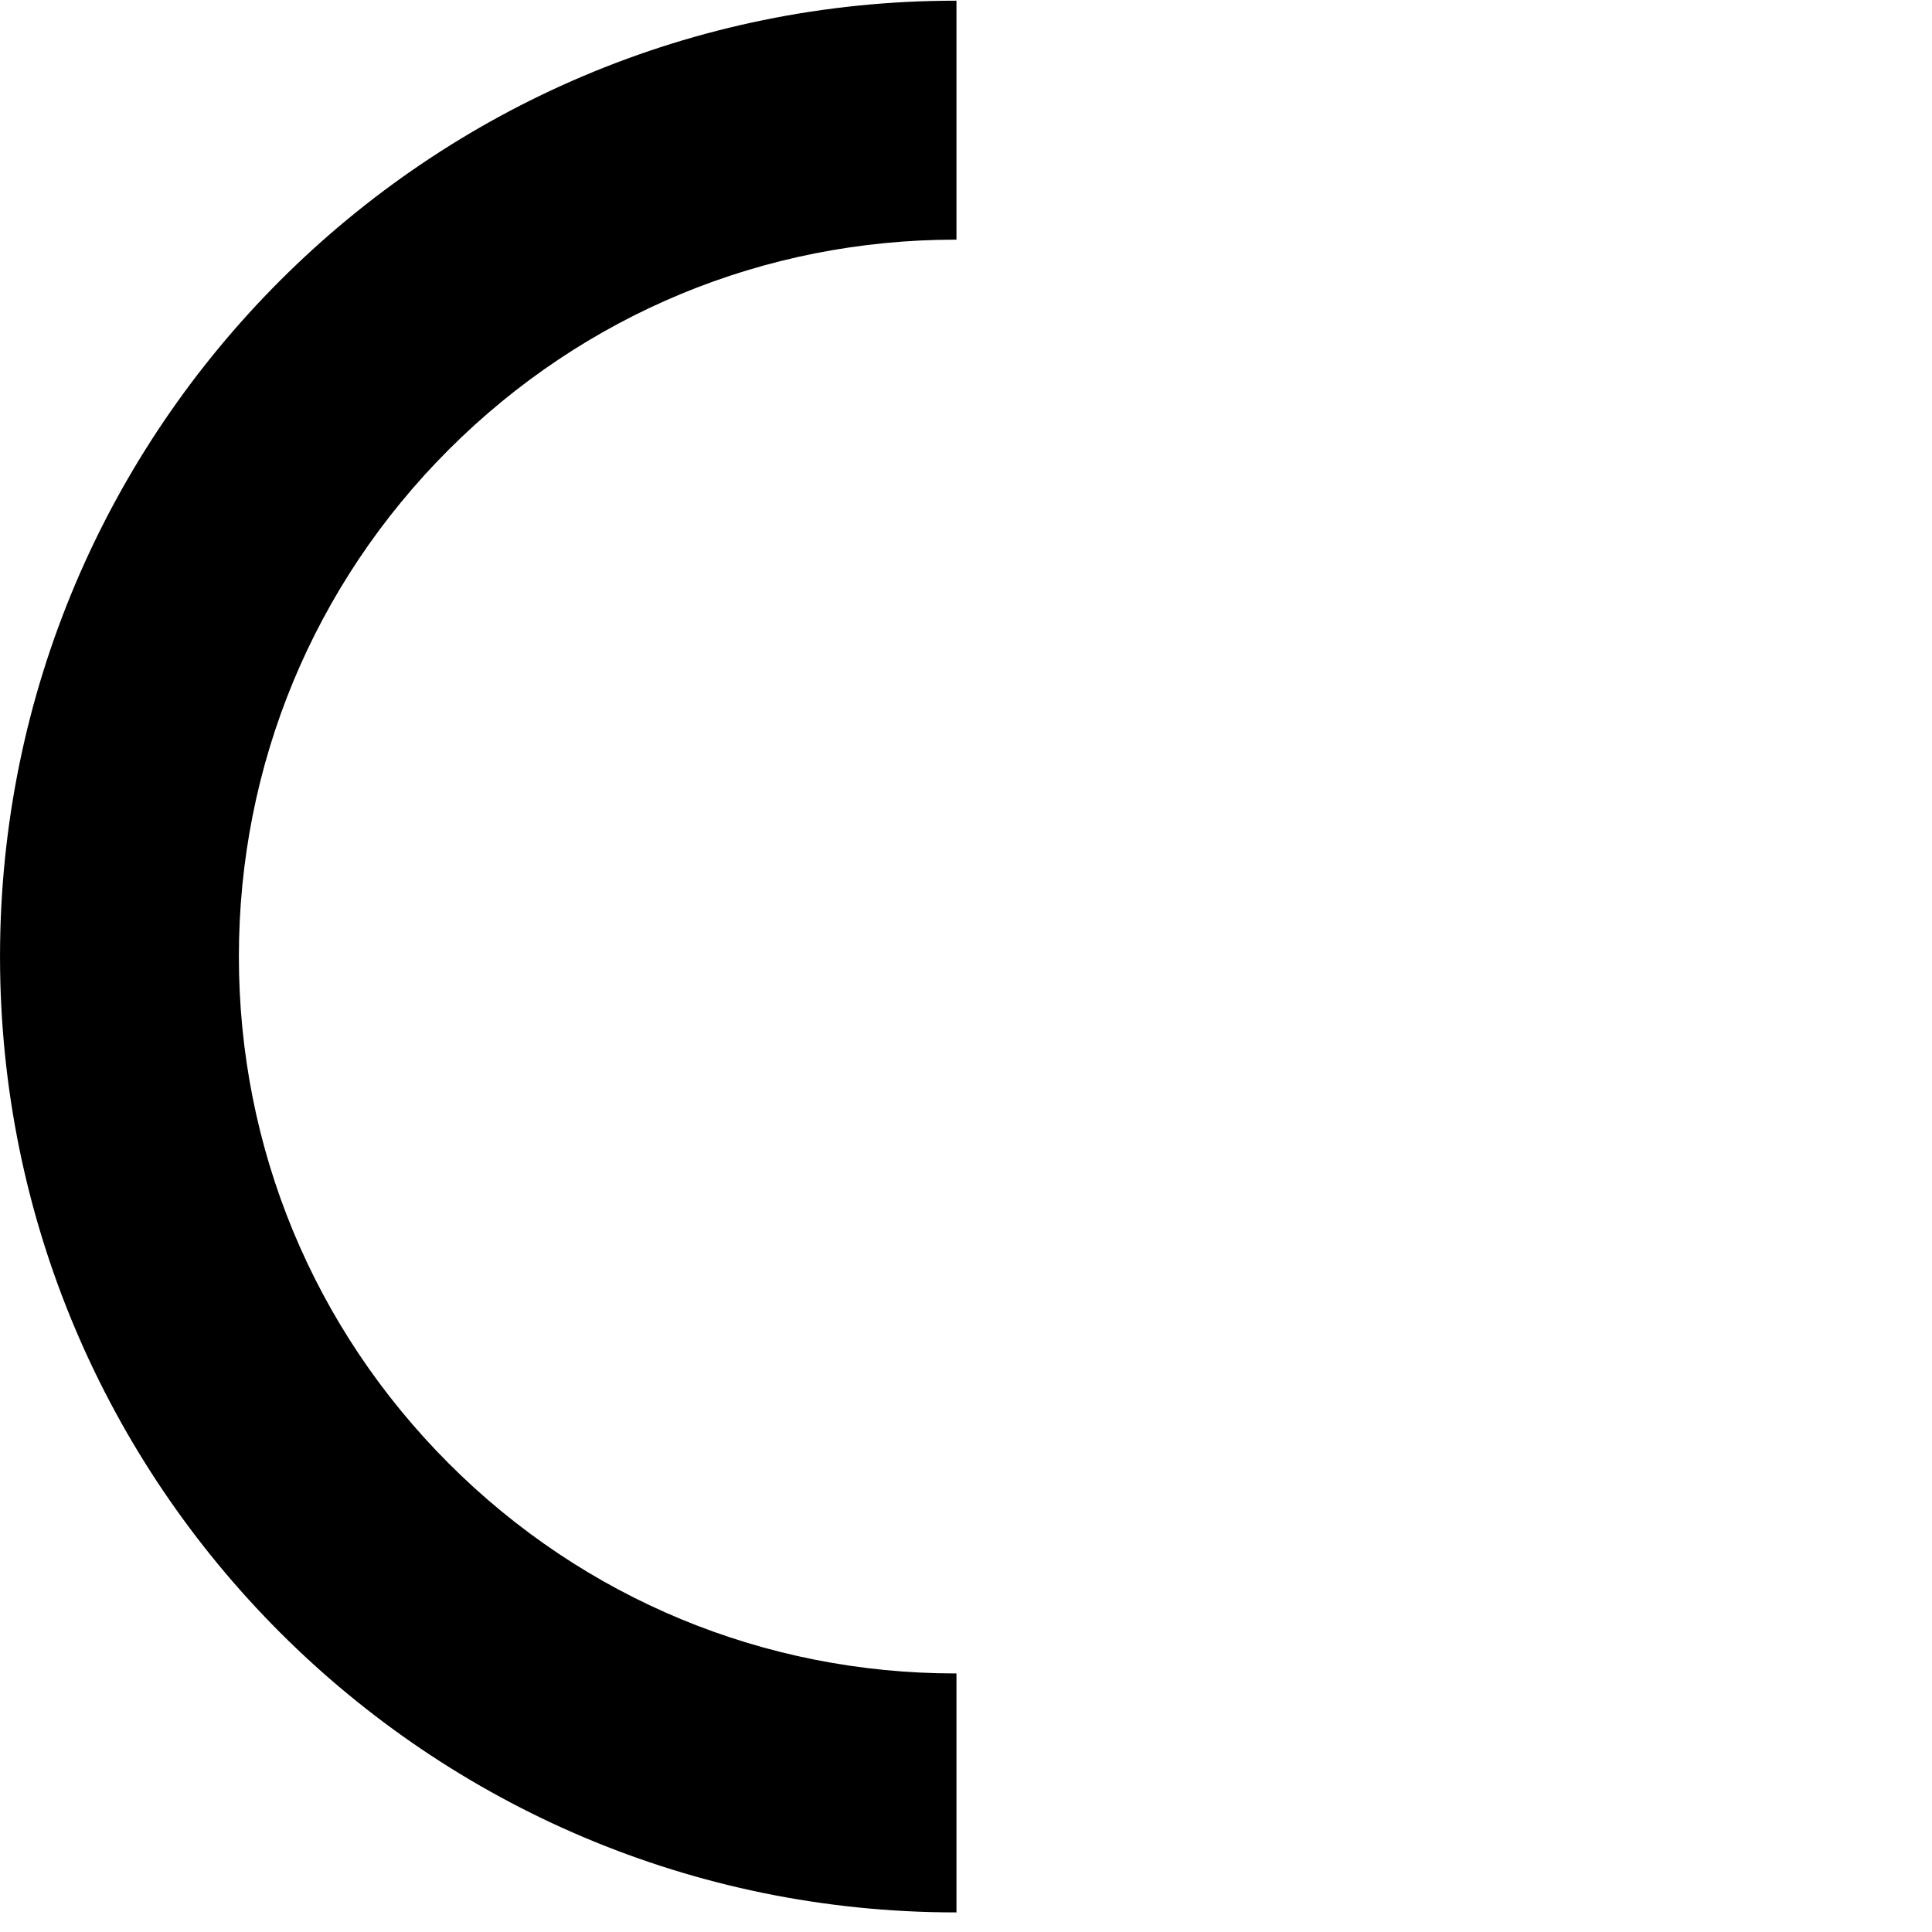 <?xml version="1.0" encoding="UTF-8" standalone="no"?><!DOCTYPE svg PUBLIC "-//W3C//DTD SVG 1.1//EN" "http://www.w3.org/Graphics/SVG/1.1/DTD/svg11.dtd"><svg width="100%" height="100%" viewBox="0 0 92 92" version="1.1" xmlns="http://www.w3.org/2000/svg" xmlns:xlink="http://www.w3.org/1999/xlink" xml:space="preserve" xmlns:serif="http://www.serif.com/" style="fill-rule:evenodd;clip-rule:evenodd;stroke-linejoin:round;stroke-miterlimit:2;"><path d="M45.546,0.033l0,11.379l-0.034,0c-9.12,0 -17.689,3.551 -24.141,9.997c-6.446,6.446 -9.996,15.021 -9.996,24.141c0,9.12 3.55,17.689 9.996,24.141c6.446,6.446 15.021,9.997 24.141,9.997l0.034,0l0,11.379l-0.028,0c-25.137,0 -45.517,-20.38 -45.517,-45.517c0,-25.137 20.38,-45.517 45.517,-45.517l0.028,0Z" style="fill-rule:nonzero;"/></svg>